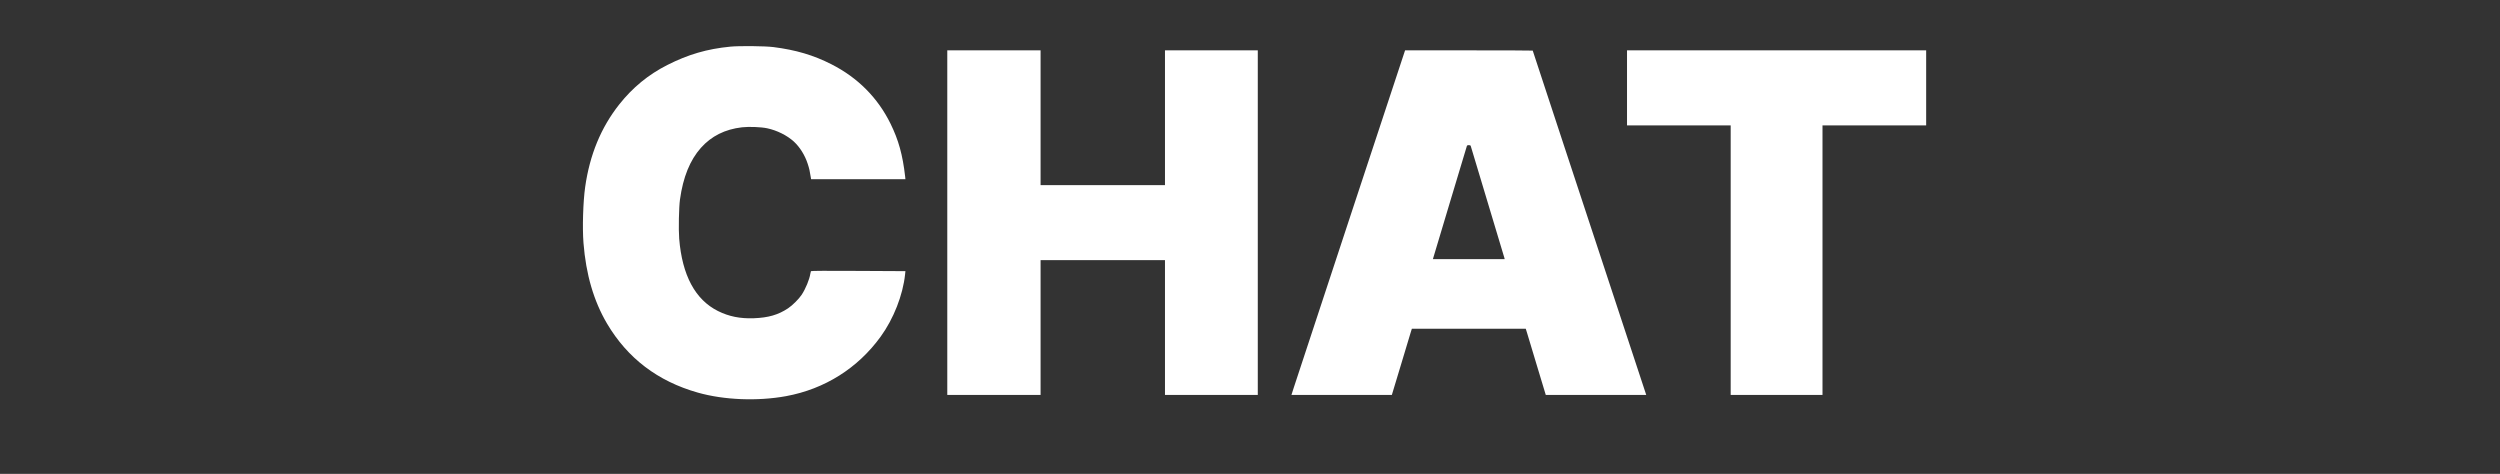 <svg xmlns:xlink="http://www.w3.org/1999/xlink" width="1266.12" xmlns="http://www.w3.org/2000/svg" id="screenshot" version="1.1" viewBox="-0 -0 1266.12 240" height="240" style="-webkit-print-color-adjust: exact;"><rect x="-0" y="-0" width="1266.12" height="240" fill="#333333" stroke="none"/><g id="shape-0d86b240-33f8-11ec-bc16-7b519797d558" width="1268" height="242" fill="none"><g id="shape-939dc8a0-33f8-11ec-bc16-7b519797d558"><g><path d="M14795 8655 c-472 -46 -855 -158 -1277 -372 -384 -195 -700 -454
-973 -798 -370 -468 -598 -1019 -691 -1675 -42 -299 -58 -819 -34 -1131 50
-637 207 -1176 477 -1634 415 -702 1027 -1168 1838 -1398 530 -151 1212 -178
1790 -72 782 144 1452 566 1915 1205 263 362 451 843 495 1261 l7 66 -953 5
c-644 4 -956 2 -961 -5 -3 -6 -9 -31 -13 -55 -17 -113 -95 -302 -174 -422 -56
-86 -187 -216 -277 -276 -199 -132 -398 -190 -694 -201 -277 -10 -504 36 -725
146 -461 230 -726 723 -786 1466 -15 190 -6 638 16 794 63 454 203 797 424
1046 212 238 488 376 831 416 143 16 386 7 513 -20 197 -42 402 -144 539 -269
123 -114 224 -276 281 -452 31 -94 41 -139 62 -272 l6 -38 956 0 955 0 -6 58
c-50 437 -133 735 -296 1067 -258 524 -661 930 -1195 1202 -365 186 -721 291
-1175 349 -175 22 -690 27 -875 9z M19190 5090 l0 -3490 945 0 945 0 0 1365 0
1365 1260 0 1260 0 0 -1365 0 -1365 940 0 940 0 0 3490 0 3490 -940 0 -940 0
0 -1365 0 -1365 -1260 0 -1260 0 0 1365 0 1365 -945 0 -945 0 0 -3490z M27365
5253 c-604 -1831 -1122 -3401 -1151 -3491 l-52 -162 1017 0 1017 0 179 592
c98 326 189 628 202 671 l24 77 1154 0 1154 0 24 -77 c13 -43 104 -345 202
-671 l179 -592 1017 0 1018 0 -14 43 c-19 57 -854 2589 -1639 4969 -355 1077
-646 1960 -646 1963 0 3 -582 5 -1293 5 l-1293 0 -1099 -3327z m2429 1390
c225 -747 677 -2250 682 -2268 l6 -25 -727 0 -727 0 6 23 c3 12 156 524 341
1137 185 613 338 1123 341 1133 4 12 16 17 39 17 23 0 35 -5 39 -17z M32960
7820 l0 -760 1050 0 1050 0 0 -2730 0 -2730 930 0 930 0 0 2730 0 2730 1050 0
1050 0 0 760 0 760 -3030 0 -3030 0 0 -760z" transform="translate(0, 0) scale(0.25, 0.25) translate(0,960) scale(0.1,-0.1)" fill="#ffffff" stroke="none"/></g></g></g></svg>